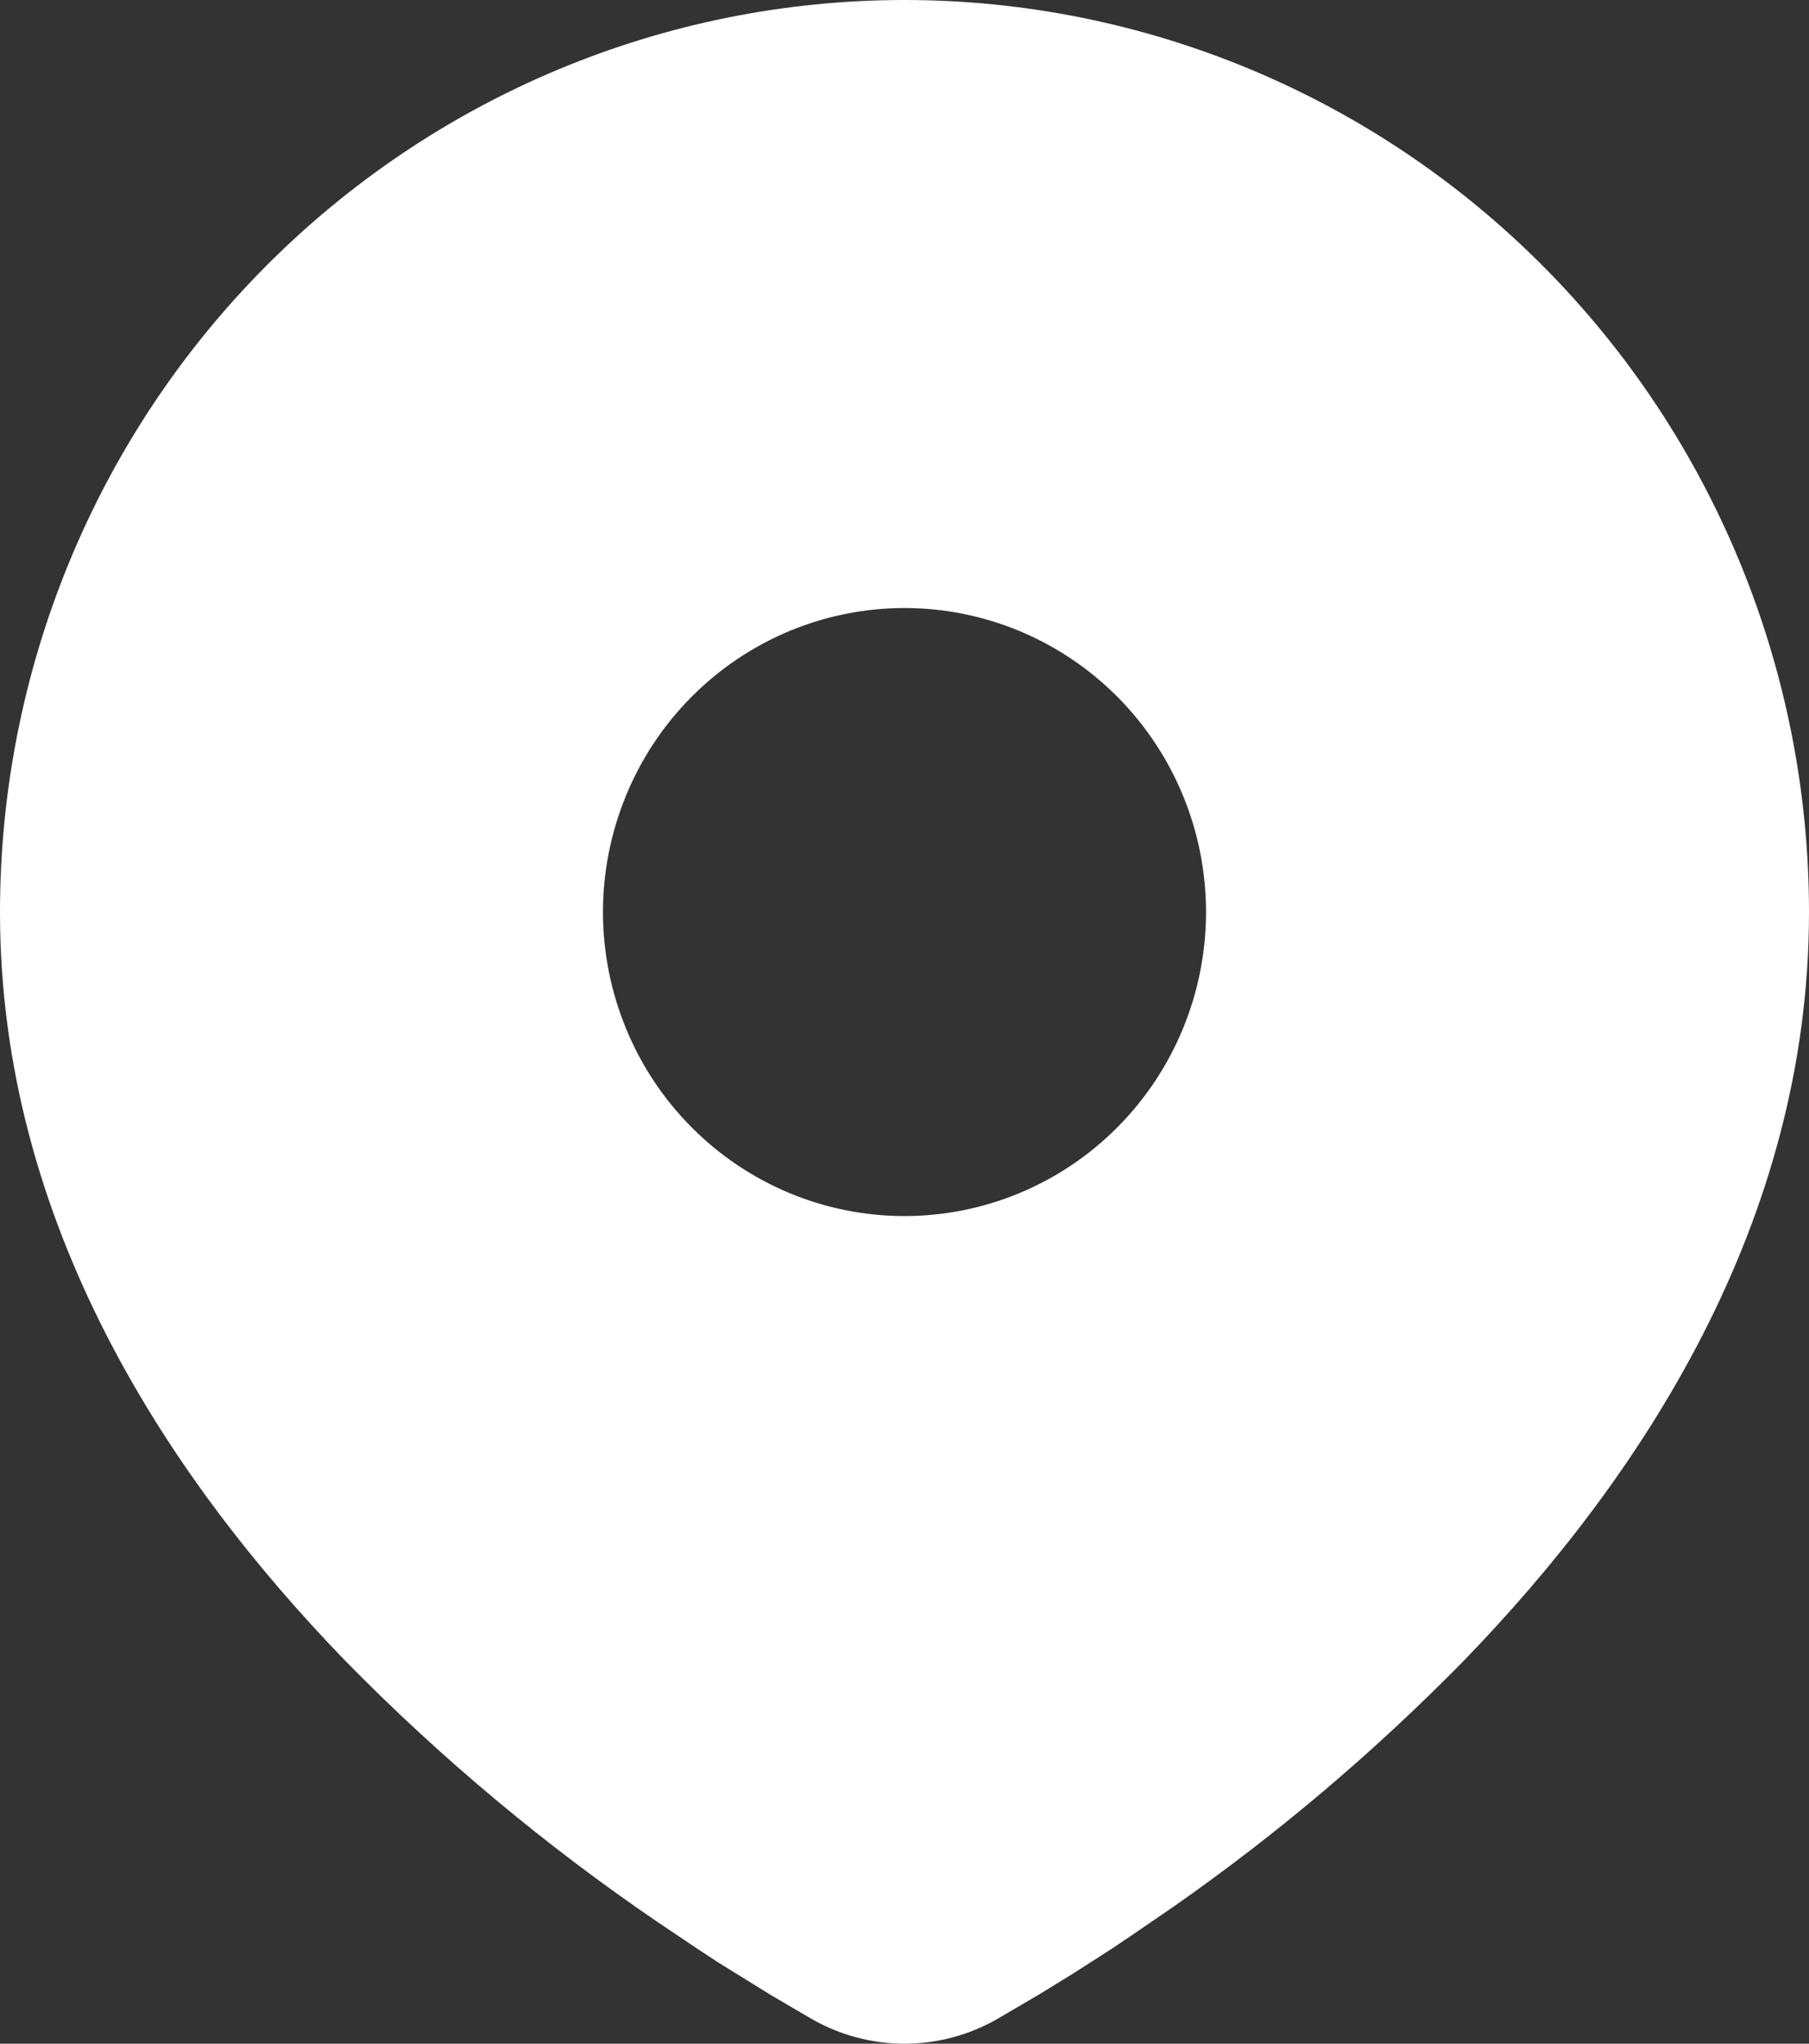 <svg width="31" height="35" viewBox="0 0 31 35" fill="none" xmlns="http://www.w3.org/2000/svg">
<rect x="0" y="0" width="31" height="35" fill="#333333" stroke="none"/>
<path d="M15.5 0C19.611 0 23.553 1.646 26.46 4.575C29.367 7.504 31 11.477 31 15.62C31 20.955 28.114 25.321 25.072 28.454C23.552 30.002 21.895 31.406 20.119 32.647L19.385 33.15L19.041 33.381L18.392 33.797L17.813 34.153L17.096 34.573C16.61 34.853 16.06 35 15.5 35C14.94 35 14.39 34.853 13.903 34.573L13.187 34.153L12.291 33.598L11.961 33.381L11.255 32.907C9.339 31.601 7.555 30.11 5.928 28.454C2.886 25.319 0 20.955 0 15.62C0 11.477 1.633 7.504 4.54 4.575C7.447 1.646 11.389 0 15.5 0ZM15.5 10.413C14.822 10.413 14.15 10.548 13.523 10.809C12.896 11.071 12.326 11.455 11.847 11.938C11.367 12.421 10.986 12.995 10.727 13.627C10.467 14.259 10.333 14.936 10.333 15.62C10.333 16.303 10.467 16.98 10.727 17.612C10.986 18.244 11.367 18.818 11.847 19.301C12.326 19.785 12.896 20.168 13.523 20.43C14.15 20.692 14.822 20.826 15.5 20.826C16.87 20.826 18.184 20.278 19.153 19.301C20.122 18.325 20.667 17 20.667 15.62C20.667 14.239 20.122 12.915 19.153 11.938C18.184 10.962 16.87 10.413 15.5 10.413Z" fill="white"/>
</svg>
